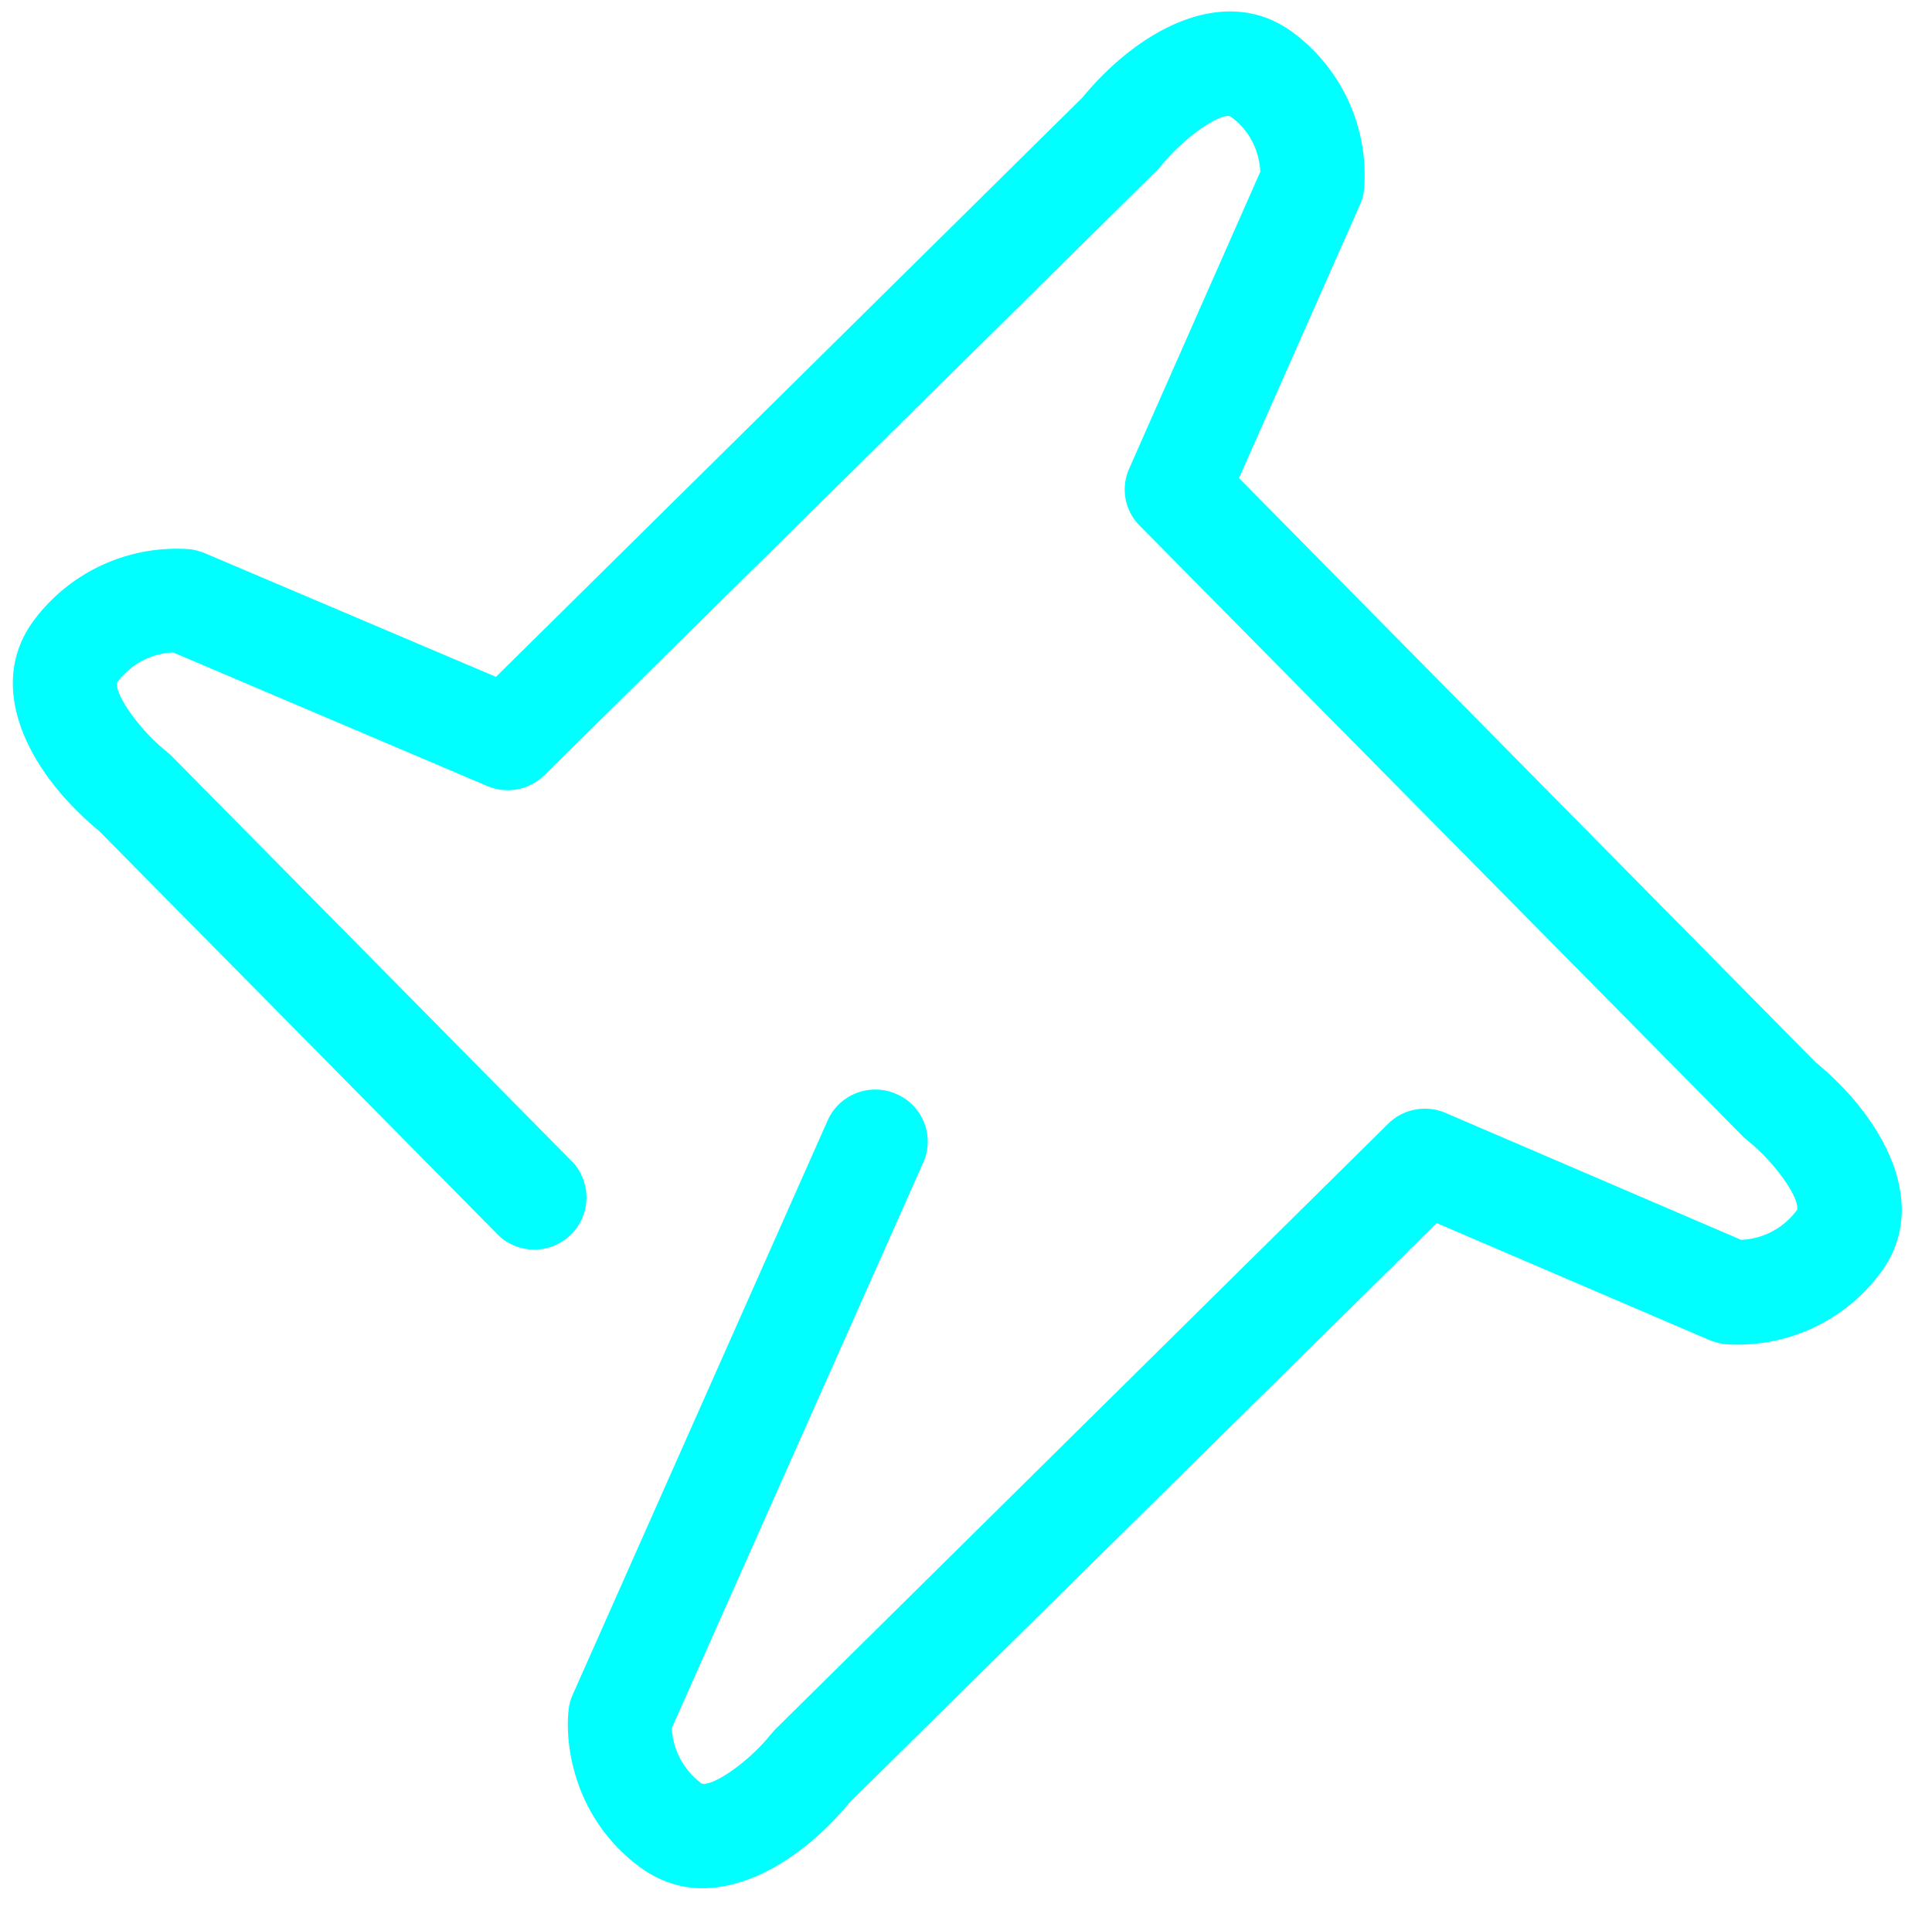 <?xml version="1.0" standalone="no"?><!DOCTYPE svg PUBLIC "-//W3C//DTD SVG 1.1//EN" "http://www.w3.org/Graphics/SVG/1.1/DTD/svg11.dtd"><svg t="1639103529896" class="icon" viewBox="0 0 1034 1024" version="1.1" xmlns="http://www.w3.org/2000/svg" p-id="2178" xmlns:xlink="http://www.w3.org/1999/xlink" width="201.953" height="200"><defs><style type="text/css"></style></defs><path d="M1006.678 681.099c26.666-36.152 1.628-82.4-35.093-112.567l-308.469-312.581 64.731-146.357a25.77 25.77 0 0 0 2.198-8.142 95.061 95.061 0 0 0-38.391-84.313c-36.152-26.381-82.115-1.628-112.363 35.093L265.448 362.33 109.809 296.215a35.093 35.093 0 0 0-7.613-2.158 95.305 95.305 0 0 0-84.313 38.35c-26.381 36.152-1.628 82.155 35.093 112.363l214.06 216.787a27.928 27.928 0 0 0 39.734-39.164L91.611 404.466c-0.814-0.814-1.628-1.343-2.443-2.158-15.267-12.213-28.05-31.266-26.422-37.007a39.286 39.286 0 0 1 29.923-16.04l168.137 71.53a28.009 28.009 0 0 0 30.452-5.7l328.051-323.98c0.814-0.814 1.384-1.628 2.198-2.443 12.213-15.226 31.551-28.294 36.966-26.381 13.598 9.771 15.796 23.653 16.04 29.638L604.37 250.781a27.399 27.399 0 0 0 5.7 30.737l322.881 326.993c0.814 0.814 1.628 1.343 2.443 2.158 15.226 12.213 28.05 31.307 26.381 37.007a38.92 38.92 0 0 1-29.923 16.04l-158.285-67.988a28.009 28.009 0 0 0-30.493 5.7l-328.336 324.509c-0.814 0.814-1.343 1.628-2.158 2.443-12.213 15.267-31.266 28.05-37.007 26.422a39.408 39.408 0 0 1-16.04-29.679l134.917-303.543a27.684 27.684 0 0 0-14.656-35.907 27.928 27.928 0 0 0-36.477 13.313l-136.79 308.184a25.77 25.77 0 0 0-2.198 8.142c-2.198 19.338 3.257 58.502 38.35 84.354 10.585 7.613 21.74 11.155 33.18 11.155 28.294 0 57.647-20.111 79.143-46.248l313.924-309.813 145.787 62.532c2.443 1.099 5.17 1.628 7.654 2.198a95.061 95.061 0 0 0 84.272-38.35z" fill="#00FFFF" p-id="2179"></path></svg>